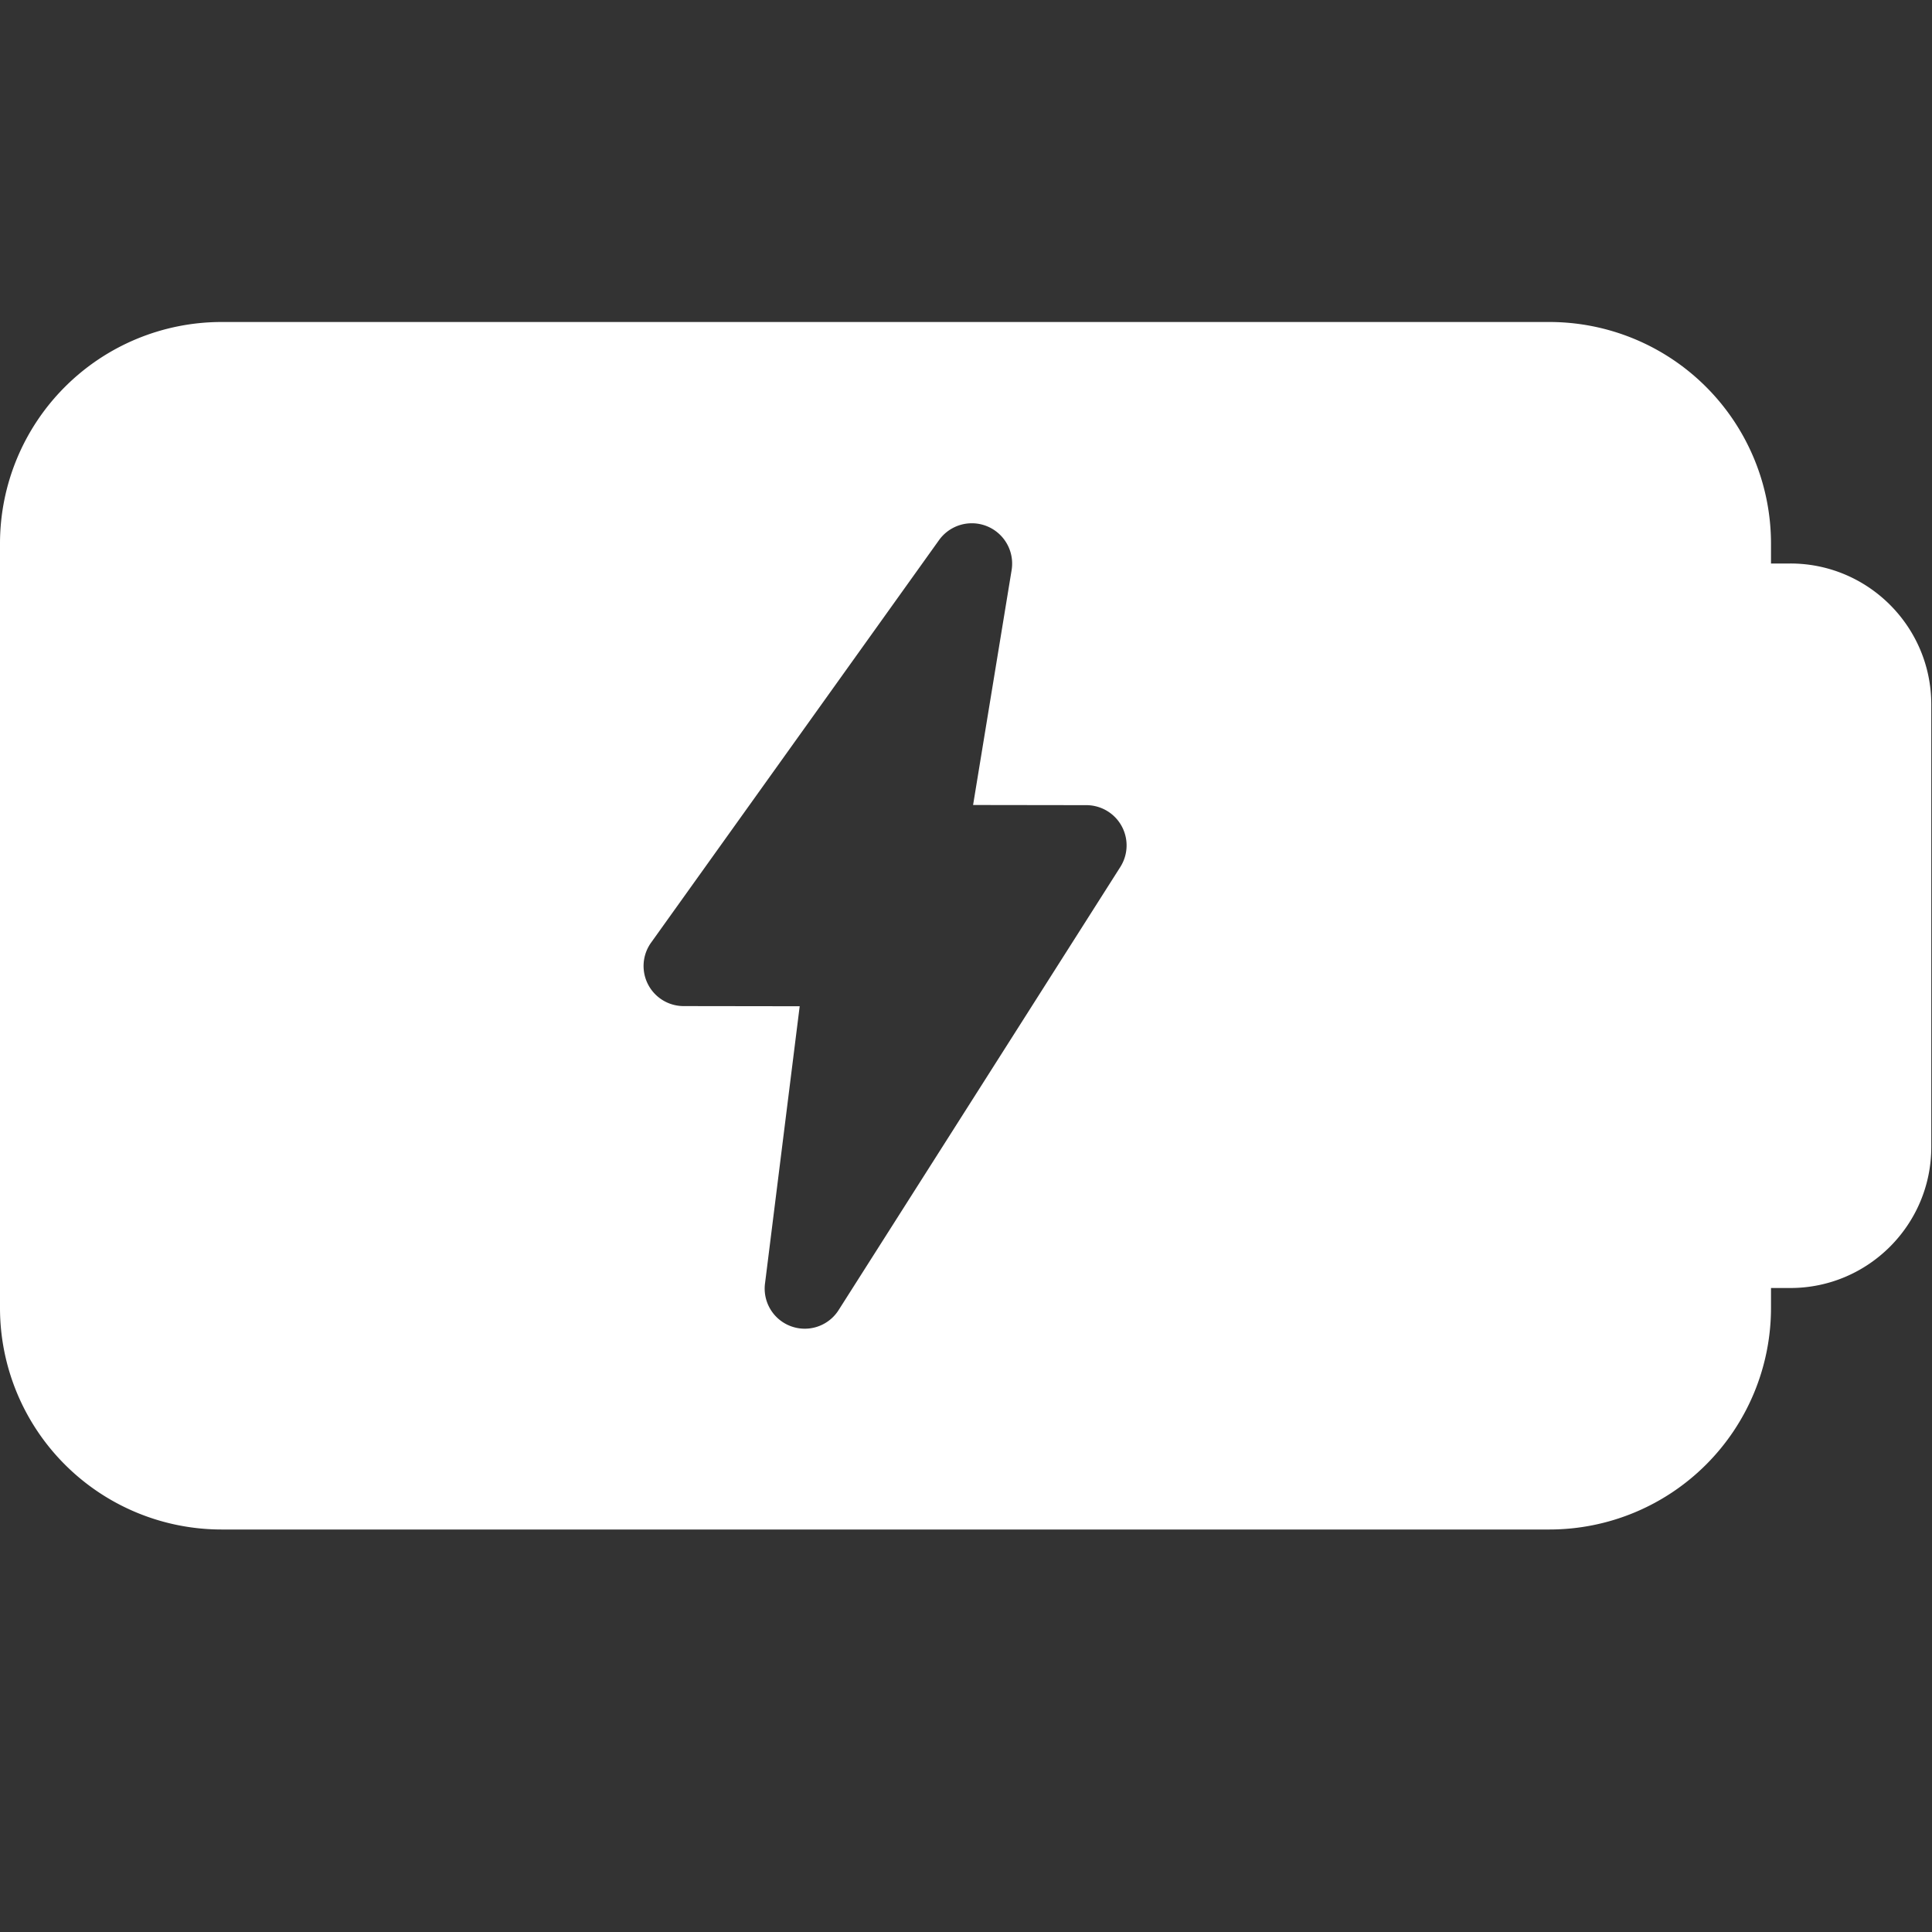﻿<svg xmlns="http://www.w3.org/2000/svg" version="1.1" xmlns:xlink="http://www.w3.org/1999/xlink" xmlns:svgjs="http://svgjs.com/svgjs" width="30" height="30" x="0" y="0" viewBox="0 0 24 24" style="enable-background:new 0 0 512 512" xml:space="preserve" class=""><rect x="0" y="0" width="24" height="24" fill="#333333" stroke="none"/><g><path d="M22.241 7H22v-.25A2.753 2.753 0 0 0 19.25 4H2.75A2.753 2.753 0 0 0 0 6.75v9.5A2.753 2.753 0 0 0 2.75 19h16.5A2.753 2.753 0 0 0 22 16.25V16h.241c.965 0 1.75-.785 1.75-1.75v-5.5c0-.965-.785-1.75-1.75-1.75zm-8.324 3.77-3.496 5.499a.498.498 0 0 1-.917-.331l.43-3.438-1.438-.002a.498.498 0 0 1-.406-.791l3.576-4.999a.501.501 0 0 1 .901.372L12.088 10l1.408.002a.5.5 0 0 1 .421.768z" fill="#fff" data-original="#fff" class=""></path></g></svg>